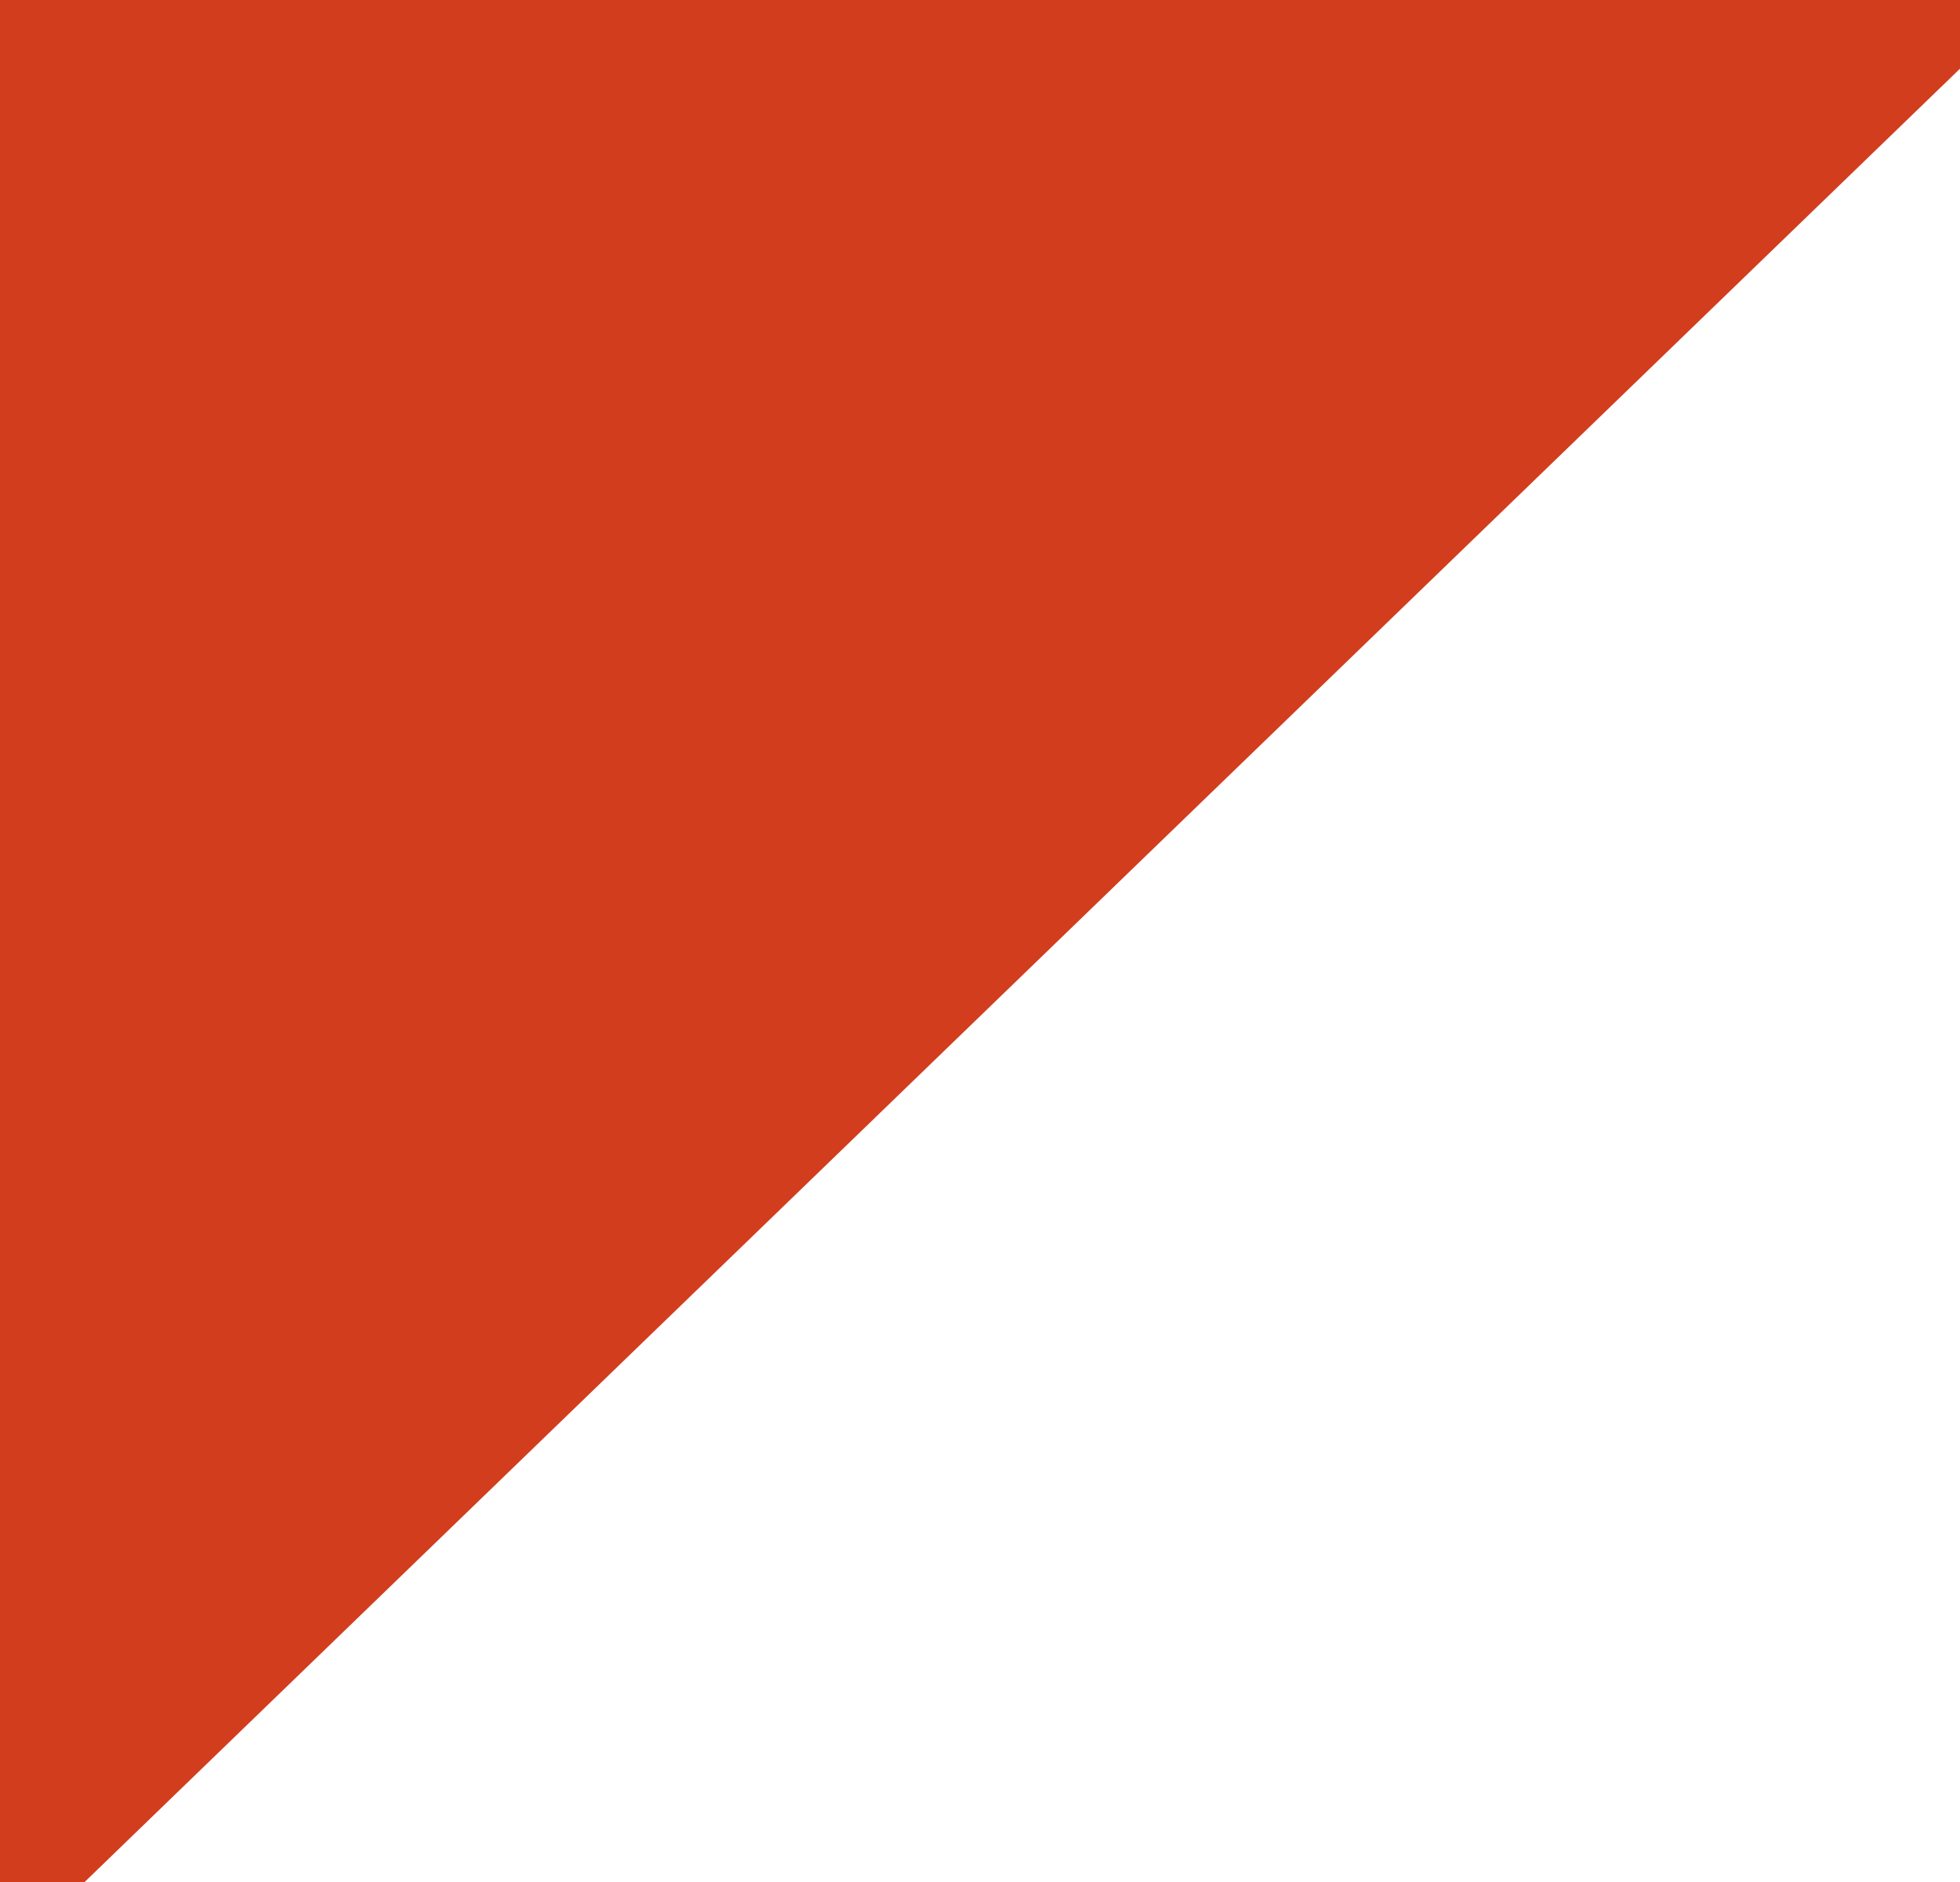 <svg xmlns="http://www.w3.org/2000/svg" width="108.928" height="104.57" viewBox="0 0 108.928 104.57"><defs><clipPath id="a"><path data-name="長方形 5311" fill="none" stroke="#707070" d="M0 0h108.928v104.571H0z"/></clipPath><clipPath id="b"><path data-name="長方形 5197" transform="rotate(45.97 85.671 201.96)" fill="#b62708" stroke="#707070" d="M0 0h137.975v238.189H0z"/></clipPath></defs><g data-name="マスクグループ 45" clip-path="url(#a)"><g data-name="マスクグループ 22" transform="translate(-141.564 -111.559)" clip-path="url(#b)"><g data-name="グループ 67347"><path data-name="長方形 5008" fill="#d23d1e" d="M141.564 111.362h1365.228v764.796H141.564z"/></g></g></g></svg>